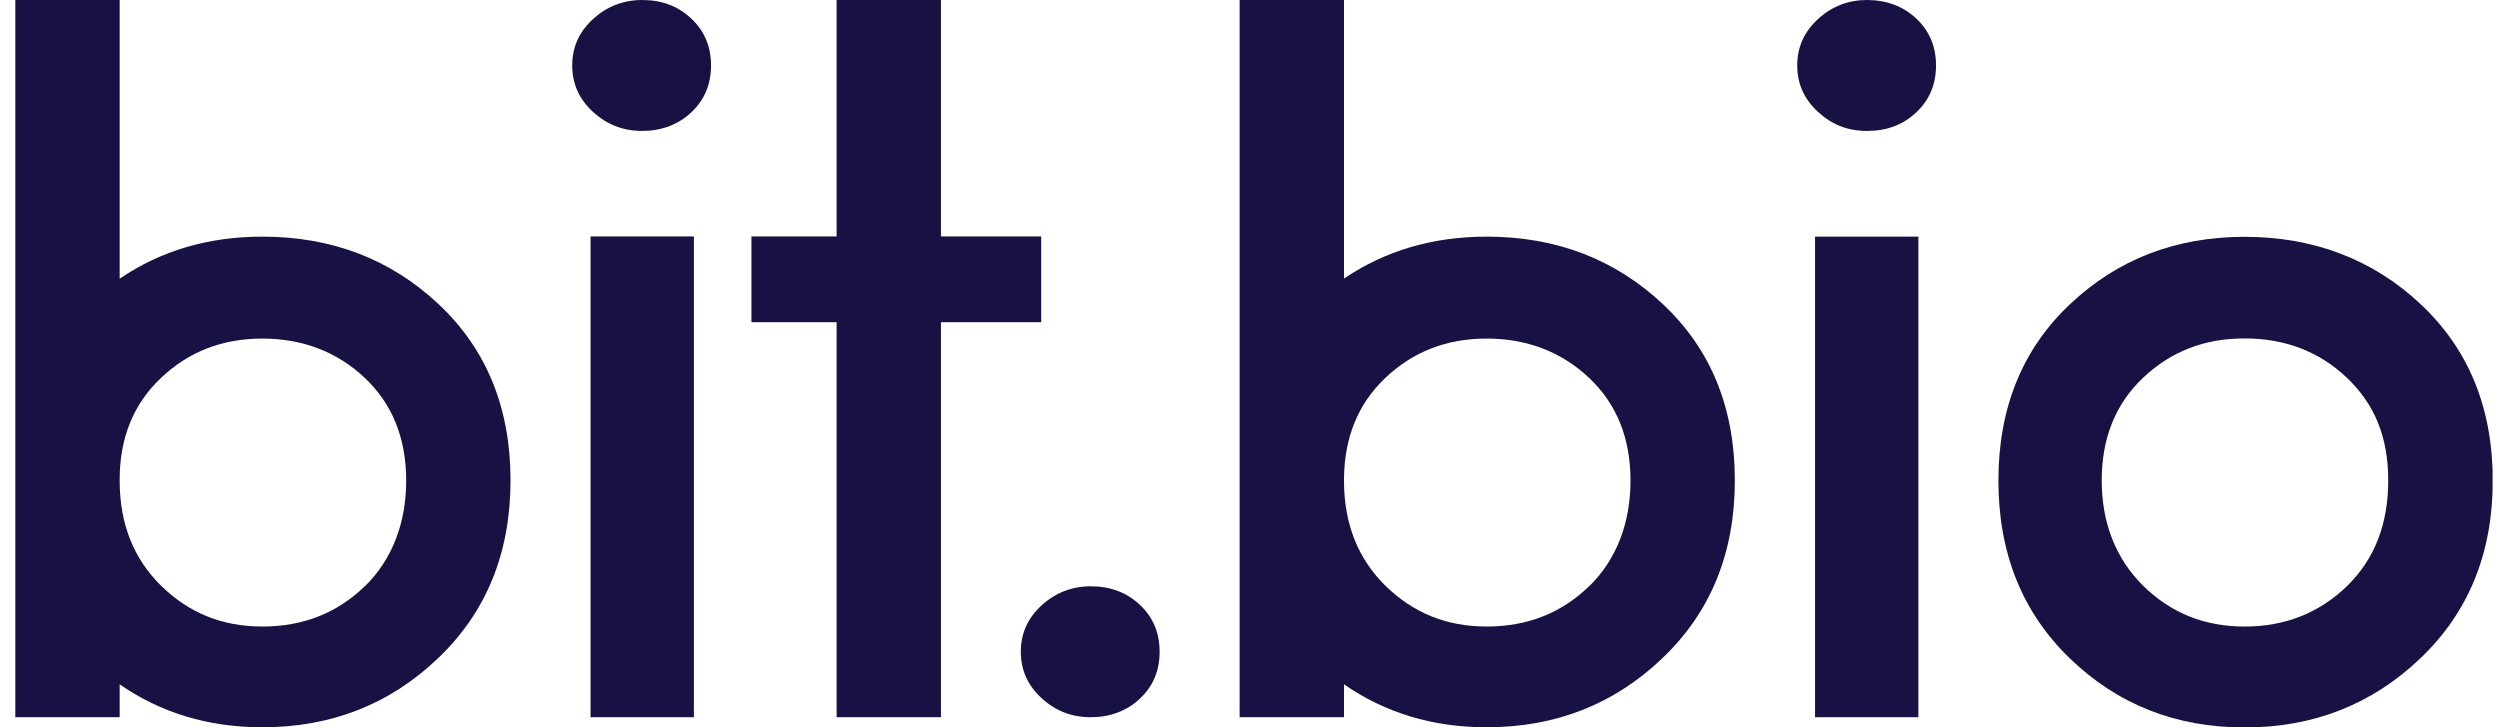 <svg width="110" height="32" viewBox="0 0 110 32" fill="none" xmlns="http://www.w3.org/2000/svg">
<g clip-path="url(#clip0_4991_58796)">
<path d="M28.254 0C27.424 0 26.701 0.285 26.09 0.84C25.479 1.403 25.178 2.078 25.178 2.88C25.178 3.683 25.479 4.358 26.09 4.921C26.701 5.483 27.417 5.761 28.254 5.761C29.091 5.761 29.837 5.491 30.418 4.943C30.998 4.396 31.285 3.713 31.285 2.88C31.285 2.048 30.998 1.365 30.418 0.818C29.837 0.27 29.121 0 28.254 0Z" fill="#181144"/>
<path d="M47.992 25.797C47.163 25.797 46.439 26.082 45.828 26.637C45.218 27.2 44.916 27.875 44.916 28.677C44.916 29.48 45.218 30.155 45.828 30.718C46.439 31.28 47.155 31.558 47.992 31.558C48.829 31.558 49.575 31.288 50.156 30.74C50.737 30.193 51.023 29.51 51.023 28.677C51.023 27.845 50.737 27.162 50.156 26.614C49.575 26.067 48.859 25.797 47.992 25.797Z" fill="#181144"/>
<path d="M30.531 10.404H25.984V31.558H30.531V10.404Z" fill="#181144"/>
<path d="M41.402 0H36.811V10.404H33.063V14.177H36.811V31.557H41.402V14.177H45.813V10.404H41.402V0Z" fill="#181144"/>
<path d="M73.167 13.382C71.056 11.402 68.47 10.412 65.416 10.412C63.033 10.412 60.945 11.034 59.136 12.257V0H54.544V31.557H59.136V30.11C60.938 31.362 63.033 32 65.416 32C68.447 32 71.025 30.987 73.144 28.962C75.27 26.937 76.333 24.326 76.333 21.138C76.333 17.95 75.278 15.362 73.167 13.382ZM69.917 25.797C68.696 26.982 67.195 27.567 65.416 27.567C63.637 27.567 62.182 26.967 60.96 25.774C59.761 24.596 59.151 23.074 59.136 21.221V21.071C59.151 19.248 59.754 17.763 60.96 16.623C62.182 15.467 63.659 14.897 65.416 14.897C67.173 14.897 68.696 15.475 69.917 16.623C71.139 17.778 71.742 19.285 71.742 21.146C71.742 23.006 71.131 24.619 69.917 25.804V25.797Z" fill="#181144"/>
<path d="M11.546 10.412C9.163 10.412 7.067 11.034 5.265 12.264V0H0.674V31.557H5.265V30.11C7.067 31.362 9.163 32 11.546 32C14.577 32 17.155 30.987 19.274 28.962C21.4 26.937 22.463 24.326 22.463 21.138C22.463 17.95 21.408 15.362 19.297 13.382C17.186 11.402 14.6 10.412 11.546 10.412ZM16.047 25.797C14.826 26.982 13.325 27.567 11.546 27.567C9.767 27.567 8.311 26.967 7.09 25.774C5.876 24.581 5.273 23.051 5.265 21.176V21.108C5.265 19.263 5.876 17.763 7.09 16.623C8.311 15.467 9.789 14.897 11.546 14.897C13.303 14.897 14.826 15.475 16.047 16.623C17.268 17.778 17.872 19.285 17.872 21.146C17.872 23.006 17.261 24.619 16.047 25.804V25.797Z" fill="#181144"/>
<path d="M79.99 4.921C79.38 4.358 79.078 3.683 79.078 2.88C79.078 2.078 79.38 1.403 79.99 0.84C80.601 0.278 81.317 0 82.154 0C82.991 0 83.738 0.27 84.318 0.818C84.899 1.365 85.185 2.055 85.185 2.88C85.185 3.706 84.899 4.396 84.318 4.943C83.738 5.491 83.021 5.761 82.154 5.761C81.287 5.761 80.601 5.483 79.99 4.921Z" fill="#181144"/>
<path d="M84.409 10.412H79.862V31.558H84.409V10.412Z" fill="#181144"/>
<path d="M106.492 28.97C104.366 30.996 101.795 32.008 98.764 32.008C95.733 32.008 93.17 30.996 91.074 28.97C88.978 26.945 87.93 24.335 87.93 21.147C87.93 17.959 88.978 15.371 91.074 13.39C93.17 11.41 95.733 10.42 98.764 10.42C101.795 10.42 104.411 11.41 106.515 13.39C108.626 15.371 109.681 17.959 109.681 21.147C109.681 24.335 108.618 26.945 106.492 28.97ZM98.757 27.568C100.536 27.568 102.036 26.975 103.258 25.797C104.479 24.612 105.082 23.067 105.082 21.139C105.082 19.211 104.472 17.771 103.258 16.616C102.036 15.461 100.536 14.891 98.757 14.891C96.977 14.891 95.522 15.468 94.301 16.616C93.079 17.771 92.476 19.279 92.476 21.139C92.476 22.999 93.087 24.575 94.301 25.775C95.522 26.975 97 27.568 98.757 27.568Z" fill="#181144"/>
</g>
<defs>
<clipPath id="clip0_4991_58796">
<rect width="109" height="32" fill="white" transform="translate(0.674)"/>
</clipPath>
</defs>
</svg>

